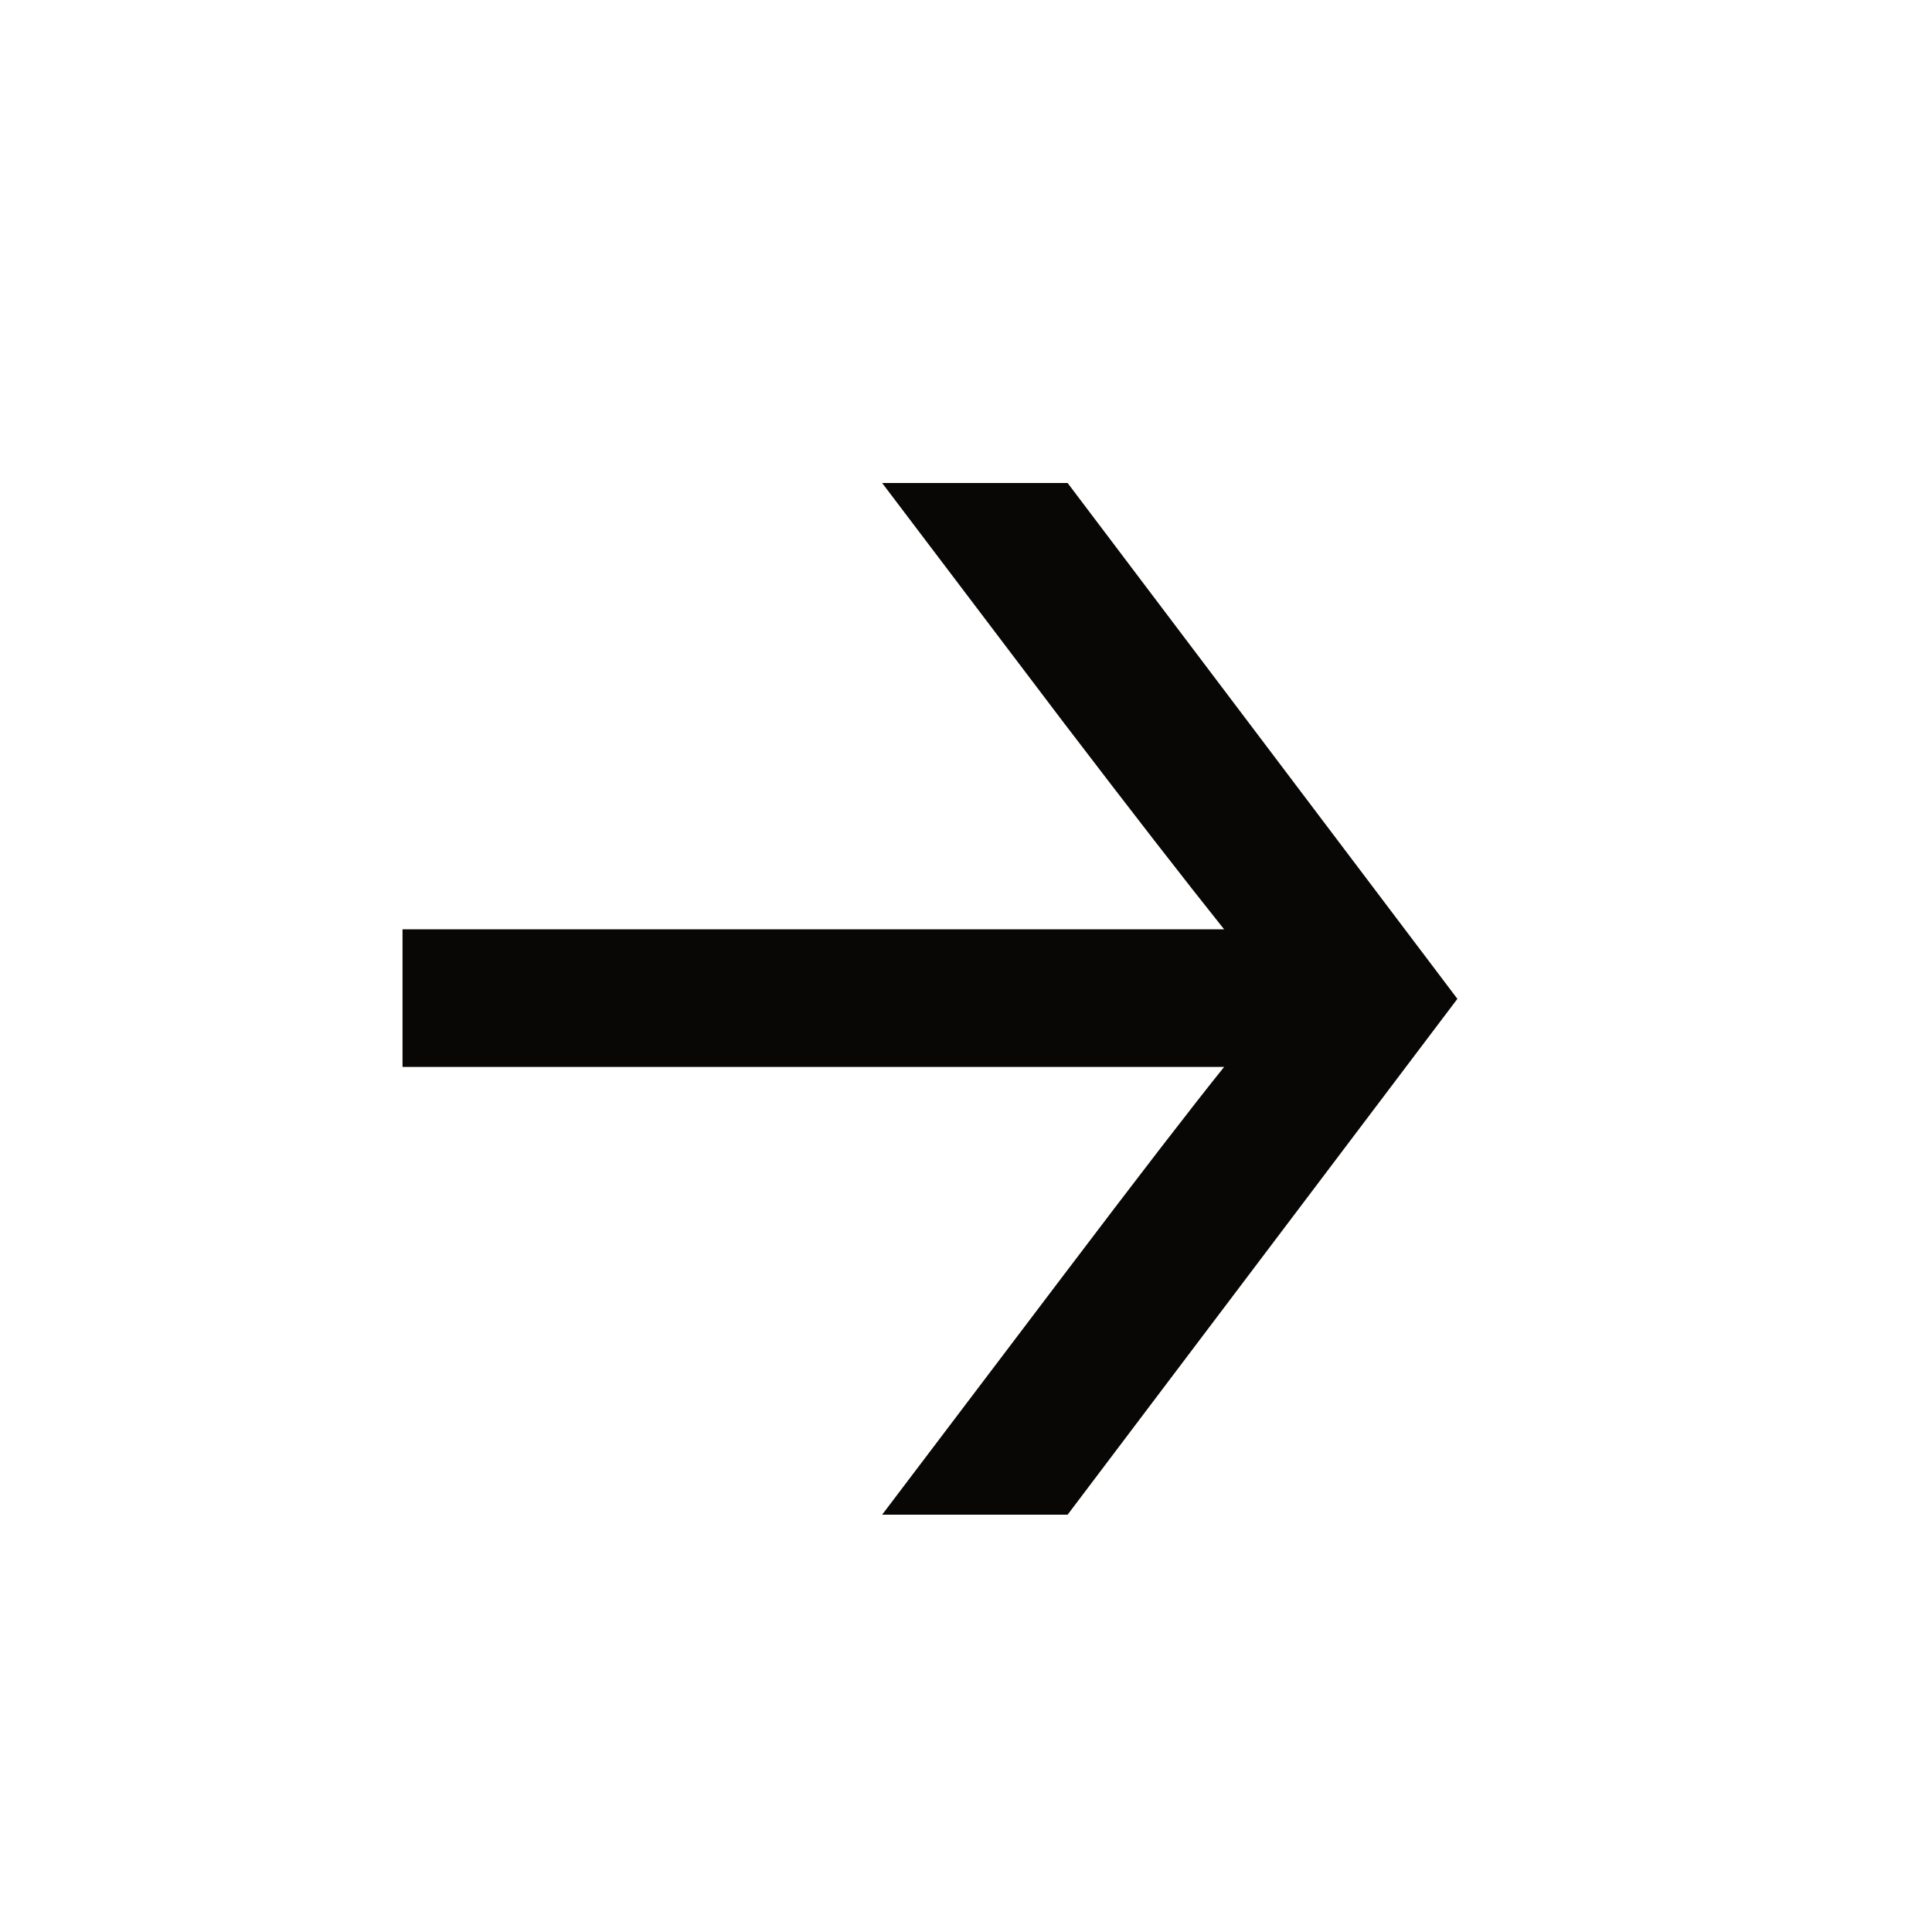 <svg width="32" height="32" viewBox="0 0 32 32" fill="none" xmlns="http://www.w3.org/2000/svg">
<path d="M14.611 8H17.683L24.139 16.544L17.683 25.088H14.611L17.611 21.128C18.859 19.48 19.747 18.328 20.275 17.672H6.667V15.392H20.275C19.635 14.592 18.747 13.448 17.611 11.96L14.611 8Z" fill="#080705"/>
</svg>
